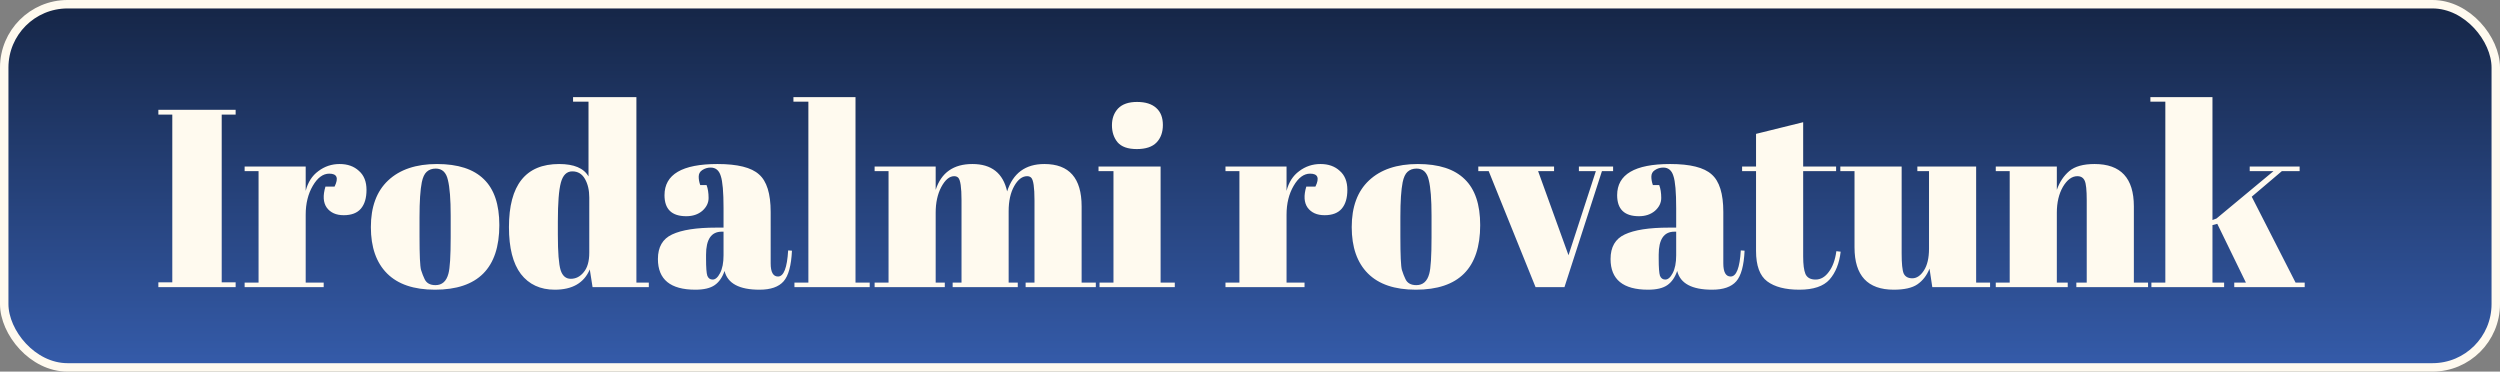 <svg width="296" height="44" viewBox="0 0 296 44" fill="none" xmlns="http://www.w3.org/2000/svg">
<rect x="0" y="0" width="296" height="44" fill="#808080" stroke="none"/>
<rect x="0.5" y="0.5" width="295" height="43" rx="7.5" fill="url(#paint0_linear_92_2)" style="mix-blend-mode:hard-light"/>
<rect x="0.5" y="0.5" width="295" height="43" rx="7.5" stroke="#FFFAEF"/>
<path d="M18.75 13L27.9 13V13.57L26.25 13.57L26.25 33.43H27.9L27.9 34L18.75 34V33.43H20.4L20.4 13.57L18.75 13.57L18.75 13ZM38.984 20.56C38.244 20.56 37.594 21.04 37.034 22C36.474 22.96 36.194 24.1 36.194 25.42L36.194 33.46L38.324 33.46V34L28.964 34L28.964 33.46L30.614 33.46L30.614 20.26L28.964 20.26L28.964 19.72L36.194 19.72L36.194 22.6C36.454 21.58 36.954 20.8 37.694 20.26C38.434 19.7 39.274 19.42 40.214 19.42C41.154 19.42 41.914 19.69 42.494 20.23C43.094 20.75 43.394 21.5 43.394 22.48C43.394 23.44 43.174 24.18 42.734 24.7C42.294 25.22 41.614 25.48 40.694 25.48C39.794 25.48 39.124 25.18 38.684 24.58C38.264 23.98 38.214 23.15 38.534 22.09H39.614C40.114 21.07 39.904 20.56 38.984 20.56ZM53.361 28.09V25.54C53.361 23.6 53.251 22.19 53.031 21.31C52.831 20.41 52.351 19.96 51.591 19.96C51.151 19.96 50.791 20.09 50.511 20.35C50.251 20.59 50.061 21 49.941 21.58C49.761 22.48 49.671 23.85 49.671 25.69V28.03C49.671 30.21 49.731 31.52 49.851 31.96C49.991 32.4 50.131 32.76 50.271 33.04C50.491 33.52 50.921 33.76 51.561 33.76C52.341 33.76 52.851 33.31 53.091 32.41C53.271 31.77 53.361 30.33 53.361 28.09ZM51.501 34.3C49.001 34.3 47.111 33.66 45.831 32.38C44.551 31.1 43.911 29.27 43.911 26.89C43.911 24.49 44.591 22.65 45.951 21.37C47.331 20.07 49.261 19.42 51.741 19.42C54.221 19.42 56.071 20.02 57.291 21.22C58.511 22.4 59.121 24.21 59.121 26.65C59.121 31.75 56.581 34.3 51.501 34.3ZM66.05 27.79C66.05 29.89 66.16 31.29 66.38 31.99C66.6 32.67 67 33.01 67.58 33.01C68.18 33.01 68.69 32.75 69.11 32.23C69.55 31.71 69.77 30.94 69.77 29.92L69.77 23.38C69.77 22.52 69.6 21.79 69.26 21.19C68.92 20.59 68.42 20.29 67.76 20.29C67.1 20.29 66.65 20.73 66.41 21.61C66.17 22.49 66.05 24.03 66.05 26.23V27.79ZM70.16 34L69.83 31.9C69.15 33.5 67.77 34.3 65.69 34.3C63.97 34.3 62.63 33.68 61.67 32.44C60.73 31.2 60.26 29.35 60.26 26.89C60.26 21.91 62.24 19.42 66.2 19.42C67.96 19.42 69.12 19.91 69.68 20.89L69.68 12.04L67.85 12.04V11.5L75.35 11.5L75.35 33.46H76.82V34L70.16 34ZM84.797 26.95L85.667 26.95V24.64C85.667 22.74 85.557 21.47 85.337 20.83C85.137 20.17 84.737 19.84 84.137 19.84C83.777 19.84 83.447 19.94 83.147 20.14C82.867 20.32 82.727 20.58 82.727 20.92C82.727 21.24 82.787 21.57 82.907 21.91L83.657 21.91C83.817 22.33 83.897 22.84 83.897 23.44C83.897 24.02 83.647 24.53 83.147 24.97C82.647 25.39 82.017 25.6 81.257 25.6C79.537 25.6 78.677 24.77 78.677 23.11C78.677 20.65 80.767 19.42 84.947 19.42C87.327 19.42 88.967 19.83 89.867 20.65C90.787 21.45 91.247 22.93 91.247 25.09L91.247 31.18C91.247 32.22 91.537 32.74 92.117 32.74C92.797 32.74 93.197 31.71 93.317 29.65L93.767 29.68C93.687 31.44 93.357 32.65 92.777 33.31C92.197 33.97 91.247 34.3 89.927 34.3C87.527 34.3 86.147 33.56 85.787 32.08C85.527 32.84 85.137 33.4 84.617 33.76C84.097 34.12 83.337 34.3 82.337 34.3C79.377 34.3 77.897 33.09 77.897 30.67C77.897 29.25 78.457 28.28 79.577 27.76C80.717 27.22 82.457 26.95 84.797 26.95ZM83.597 30.64C83.597 31.68 83.647 32.35 83.747 32.65C83.867 32.95 84.077 33.1 84.377 33.1C84.697 33.1 84.987 32.85 85.247 32.35C85.527 31.83 85.667 31.12 85.667 30.22V27.43H85.457C84.217 27.43 83.597 28.34 83.597 30.16V30.64ZM93.942 11.5L101.292 11.5L101.292 33.46H102.972V34L94.062 34V33.46L95.712 33.46L95.712 12.04L93.942 12.04V11.5ZM103.554 19.72L110.784 19.72V22.48C111.444 20.44 112.894 19.42 115.134 19.42C117.394 19.42 118.764 20.5 119.244 22.66C119.944 20.5 121.414 19.42 123.654 19.42C126.594 19.42 128.064 21.09 128.064 24.43V33.46L129.744 33.46V34L121.434 34V33.46H122.484L122.484 23.71C122.484 22.19 122.354 21.3 122.094 21.04C121.974 20.92 121.814 20.86 121.614 20.86C121.034 20.86 120.524 21.25 120.084 22.03C119.644 22.81 119.424 23.8 119.424 25L119.424 33.46H120.504V34L112.794 34V33.46H113.844L113.844 23.71C113.844 22.19 113.714 21.3 113.454 21.04C113.334 20.92 113.174 20.86 112.974 20.86C112.414 20.86 111.904 21.29 111.444 22.15C111.004 22.99 110.784 24 110.784 25.18L110.784 33.46H111.864V34L103.554 34V33.46L105.204 33.46L105.204 20.26L103.554 20.26V19.72ZM134.595 17.65C133.535 17.65 132.775 17.38 132.315 16.84C131.875 16.3 131.655 15.63 131.655 14.83C131.655 14.03 131.895 13.37 132.375 12.85C132.875 12.33 133.625 12.07 134.625 12.07C135.625 12.07 136.385 12.31 136.905 12.79C137.425 13.25 137.685 13.92 137.685 14.8C137.685 15.66 137.435 16.35 136.935 16.87C136.435 17.39 135.655 17.65 134.595 17.65ZM130.065 19.72L137.415 19.72L137.415 33.46H139.095V34L130.185 34V33.46L131.835 33.46L131.835 20.26L130.065 20.26V19.72ZM155.117 20.56C154.377 20.56 153.727 21.04 153.167 22C152.607 22.96 152.327 24.1 152.327 25.42L152.327 33.46L154.457 33.46V34L145.097 34V33.46L146.747 33.46L146.747 20.26L145.097 20.26V19.72L152.327 19.72V22.6C152.587 21.58 153.087 20.8 153.827 20.26C154.567 19.7 155.407 19.42 156.347 19.42C157.287 19.42 158.047 19.69 158.627 20.23C159.227 20.75 159.527 21.5 159.527 22.48C159.527 23.44 159.307 24.18 158.867 24.7C158.427 25.22 157.747 25.48 156.827 25.48C155.927 25.48 155.257 25.18 154.817 24.58C154.397 23.98 154.347 23.15 154.667 22.09H155.747C156.247 21.07 156.037 20.56 155.117 20.56ZM169.494 28.09L169.494 25.54C169.494 23.6 169.384 22.19 169.164 21.31C168.964 20.41 168.484 19.96 167.724 19.96C167.284 19.96 166.924 20.09 166.644 20.35C166.384 20.59 166.194 21 166.074 21.58C165.894 22.48 165.804 23.85 165.804 25.69L165.804 28.03C165.804 30.21 165.864 31.52 165.984 31.96C166.124 32.4 166.264 32.76 166.404 33.04C166.624 33.52 167.054 33.76 167.694 33.76C168.474 33.76 168.984 33.31 169.224 32.41C169.404 31.77 169.494 30.33 169.494 28.09ZM167.634 34.3C165.134 34.3 163.244 33.66 161.964 32.38C160.684 31.1 160.044 29.27 160.044 26.89C160.044 24.49 160.724 22.65 162.084 21.37C163.464 20.07 165.394 19.42 167.874 19.42C170.354 19.42 172.204 20.02 173.424 21.22C174.644 22.4 175.254 24.21 175.254 26.65C175.254 31.75 172.714 34.3 167.634 34.3ZM175.031 20.26V19.72L184.001 19.72V20.26L182.111 20.26L185.711 30.22L188.951 20.26L186.941 20.26V19.72L190.991 19.72V20.26L189.671 20.26L185.231 34H181.811L176.261 20.26H175.031ZM197.59 26.95H198.46L198.46 24.64C198.46 22.74 198.35 21.47 198.13 20.83C197.93 20.17 197.53 19.84 196.93 19.84C196.57 19.84 196.24 19.94 195.94 20.14C195.66 20.32 195.52 20.58 195.52 20.92C195.52 21.24 195.58 21.57 195.7 21.91H196.45C196.61 22.33 196.69 22.84 196.69 23.44C196.69 24.02 196.44 24.53 195.94 24.97C195.44 25.39 194.81 25.6 194.05 25.6C192.33 25.6 191.47 24.77 191.47 23.11C191.47 20.65 193.56 19.42 197.74 19.42C200.12 19.42 201.76 19.83 202.66 20.65C203.58 21.45 204.04 22.93 204.04 25.09L204.04 31.18C204.04 32.22 204.33 32.74 204.91 32.74C205.59 32.74 205.99 31.71 206.11 29.65L206.56 29.68C206.48 31.44 206.15 32.65 205.57 33.31C204.99 33.97 204.04 34.3 202.72 34.3C200.32 34.3 198.94 33.56 198.58 32.08C198.32 32.84 197.93 33.4 197.41 33.76C196.89 34.12 196.13 34.3 195.13 34.3C192.17 34.3 190.69 33.09 190.69 30.67C190.69 29.25 191.25 28.28 192.37 27.76C193.51 27.22 195.25 26.95 197.59 26.95ZM196.39 30.64C196.39 31.68 196.44 32.35 196.54 32.65C196.66 32.95 196.87 33.1 197.17 33.1C197.49 33.1 197.78 32.85 198.04 32.35C198.32 31.83 198.46 31.12 198.46 30.22V27.43H198.25C197.01 27.43 196.39 28.34 196.39 30.16V30.64ZM207.915 29.71L207.915 20.26L206.265 20.26V19.72L207.915 19.72V15.85L213.495 14.47V19.72L217.395 19.72V20.26L213.495 20.26L213.495 30.37C213.495 31.31 213.585 32 213.765 32.44C213.965 32.88 214.365 33.1 214.965 33.1C215.565 33.1 216.085 32.8 216.525 32.2C216.985 31.6 217.285 30.78 217.425 29.74L217.935 29.8C217.775 31.18 217.335 32.28 216.615 33.1C215.895 33.9 214.705 34.3 213.045 34.3C211.385 34.3 210.115 33.97 209.235 33.31C208.355 32.65 207.915 31.45 207.915 29.71ZM235.625 34L228.785 34L228.455 31.81C228.135 32.61 227.655 33.23 227.015 33.67C226.395 34.09 225.465 34.3 224.225 34.3C221.125 34.3 219.575 32.63 219.575 29.29L219.575 20.26H217.895V19.72L225.155 19.72L225.155 30.01C225.155 31.21 225.235 32 225.395 32.38C225.575 32.76 225.915 32.95 226.415 32.95C226.935 32.95 227.395 32.64 227.795 32.02C228.195 31.4 228.395 30.54 228.395 29.44L228.395 20.26L227.015 20.26V19.72L233.975 19.72L233.975 33.46H235.625V34ZM236.299 19.72L243.529 19.72V22.48C243.849 21.56 244.339 20.82 244.999 20.26C245.659 19.7 246.659 19.42 247.999 19.42C251.099 19.42 252.649 21.09 252.649 24.43L252.649 33.46L254.329 33.46V34L245.839 34V33.46L247.069 33.46L247.069 23.71C247.069 22.51 246.989 21.74 246.829 21.4C246.669 21.04 246.379 20.86 245.959 20.86C245.319 20.86 244.749 21.28 244.249 22.12C243.769 22.96 243.529 23.98 243.529 25.18L243.529 33.46L244.819 33.46V34L236.299 34V33.46L237.949 33.46L237.949 20.26L236.299 20.26V19.72ZM264.536 34V33.46H265.916L262.526 26.5L261.956 26.65L261.956 33.46H263.336V34L254.726 34V33.46L256.376 33.46L256.376 12.04L254.606 12.04V11.5L261.956 11.5V26.05L262.436 25.87L269.186 20.26L266.366 20.26V19.72L272.276 19.72V20.26L270.176 20.26L266.606 23.29L271.796 33.46H272.876V34L264.536 34Z" fill="#FFFAEF"/>
<defs>
<linearGradient id="paint0_linear_92_2" x1="148" y1="0" x2="148" y2="44" gradientUnits="userSpaceOnUse">
<stop stop-color="#152545"/>
<stop offset="1" stop-color="#355CAB"/>
</linearGradient>
</defs>
</svg>
